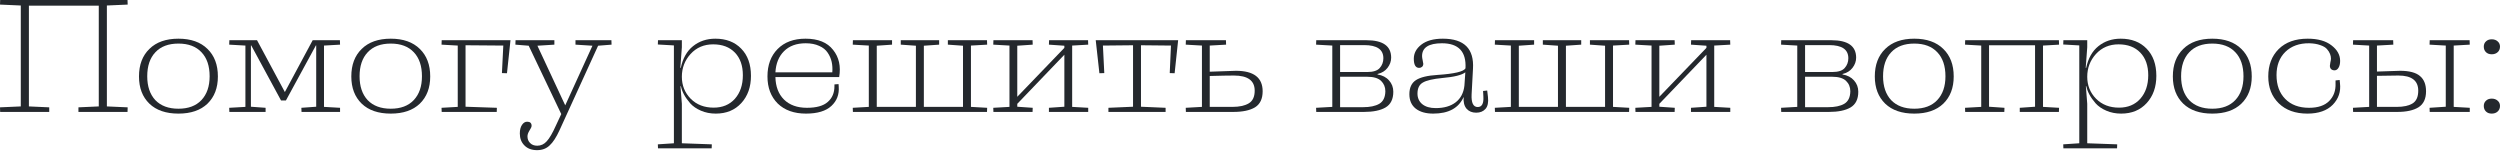 <?xml version="1.0" encoding="UTF-8"?> <svg xmlns="http://www.w3.org/2000/svg" width="2617" height="158" viewBox="0 0 2617 158" fill="none"> <path d="M133.488 0L133.648 4.802L111.88 5.762V111.4L133.648 112.36L133.488 117.162H82.109V112.36L103.397 111.4V5.922H30.251V111.4L51.538 112.36V117.162H0.16L0 112.36L21.768 111.4V5.762L0 4.802L0.16 0H133.488Z" fill="#24282D"></path> <path d="M217.198 108.519C209.942 115.455 199.805 118.923 186.787 118.923C173.769 118.923 163.632 115.455 156.376 108.519C149.12 101.476 145.492 91.98 145.492 80.029C145.492 67.864 149.12 58.261 156.376 51.218C163.632 44.069 173.769 40.495 186.787 40.495C199.805 40.495 209.942 44.069 217.198 51.218C224.454 58.261 228.082 67.864 228.082 80.029C228.082 91.98 224.454 101.476 217.198 108.519ZM162.618 104.838C168.38 110.813 176.437 113.801 186.787 113.801C197.137 113.801 205.14 110.813 210.796 104.838C216.558 98.755 219.439 90.432 219.439 79.869C219.439 69.091 216.611 60.715 210.956 54.74C205.3 48.657 197.244 45.616 186.787 45.616C176.33 45.616 168.274 48.657 162.618 54.74C156.963 60.715 154.135 69.091 154.135 79.869C154.135 90.432 156.963 98.755 162.618 104.838Z" fill="#24282D"></path> <path d="M240.09 117.162L239.93 112.84L256.896 111.88V47.697L239.93 46.737L240.09 42.095H269.06L298.191 96.355L327.321 42.095H355.811L355.971 46.737L339.165 47.697V111.88L355.971 112.84V117.162H315.637L315.477 112.84L331.002 111.72V47.537H330.682L299.311 105.158H294.189L262.978 47.537H262.658V111.72L278.023 112.84V117.162H240.09Z" fill="#24282D"></path> <path d="M439.465 108.519C432.209 115.455 422.072 118.923 409.054 118.923C396.036 118.923 385.899 115.455 378.643 108.519C371.387 101.476 367.759 91.98 367.759 80.029C367.759 67.864 371.387 58.261 378.643 51.218C385.899 44.069 396.036 40.495 409.054 40.495C422.072 40.495 432.209 44.069 439.465 51.218C446.721 58.261 450.349 67.864 450.349 80.029C450.349 91.98 446.721 101.476 439.465 108.519ZM384.886 104.838C390.648 110.813 398.704 113.801 409.054 113.801C419.405 113.801 427.407 110.813 433.063 104.838C438.825 98.755 441.706 90.432 441.706 79.869C441.706 69.091 438.878 60.715 433.223 54.74C427.568 48.657 419.511 45.616 409.054 45.616C398.597 45.616 390.541 48.657 384.886 54.74C379.23 60.715 376.403 69.091 376.403 79.869C376.403 90.432 379.23 98.755 384.886 104.838Z" fill="#24282D"></path> <path d="M462.357 117.162L462.197 112.84L479.163 111.88V47.697L462.197 46.737L462.357 42.095H534.383L530.702 76.668L525.42 76.507L526.86 47.697L487.326 47.377V111.72L520.138 112.84L519.978 117.162H462.357Z" fill="#24282D"></path> <path d="M562.237 157.176C556.581 157.176 552.153 155.522 548.952 152.215C545.751 149.013 544.15 144.852 544.15 139.73C544.15 135.995 544.897 133.008 546.391 130.767C547.885 128.526 549.699 127.406 551.833 127.406C554.927 127.406 556.475 128.846 556.475 131.727C556.475 132.794 555.728 134.448 554.234 136.689C552.847 138.93 552.153 140.957 552.153 142.771C552.153 145.546 553.06 147.84 554.874 149.654C556.688 151.574 559.196 152.535 562.397 152.535C566.238 152.535 569.546 150.988 572.32 147.893C575.201 144.799 578.402 139.303 581.924 131.407L587.526 119.403L553.434 47.857L539.509 46.737L539.669 42.095H580.323V46.737L562.557 47.857L591.687 110.28L620.177 47.857L602.411 46.737V42.095H640.025L640.185 46.737L626.1 47.857L585.765 136.209C582.351 143.678 578.883 149.013 575.361 152.215C571.947 155.522 567.572 157.176 562.237 157.176Z" fill="#24282D"></path> <path d="M747.057 112.68C756.34 112.68 763.756 109.586 769.305 103.397C774.853 97.102 777.628 88.885 777.628 78.748C777.628 68.718 774.853 60.822 769.305 55.06C763.756 49.298 756.18 46.417 746.577 46.417C736.973 46.417 729.077 49.778 722.888 56.5C716.806 63.223 713.765 71.172 713.765 80.349C713.765 89.419 716.859 97.102 723.048 103.397C729.237 109.586 737.24 112.68 747.057 112.68ZM688.796 155.256L688.636 151.094L705.442 149.974V47.537L688.636 46.577L688.796 42.095H713.765V49.458L712.164 71.066H712.644C714.778 61.035 719.047 53.459 725.449 48.337C731.958 43.109 739.747 40.495 748.817 40.495C760.128 40.495 769.145 43.962 775.867 50.898C782.696 57.834 786.111 67.331 786.111 79.388C786.111 91.019 782.75 100.516 776.027 107.879C769.305 115.241 760.395 118.923 749.298 118.923C743.642 118.923 738.467 117.909 733.772 115.882C729.077 113.854 725.342 111.293 722.568 108.199C719.794 104.998 717.606 101.903 716.006 98.915C714.405 95.928 713.338 93.047 712.804 90.272H712.324L713.765 108.679V149.974L745.136 151.094L744.976 155.256H688.796Z" fill="#24282D"></path> <path d="M843.399 45.296C833.795 45.296 826.219 48.071 820.671 53.619C815.229 59.061 812.241 66.424 811.707 75.707H871.249C871.569 71.866 871.355 68.238 870.609 64.823C869.862 61.409 868.474 58.208 866.447 55.22C864.42 52.125 861.432 49.724 857.484 48.017C853.536 46.203 848.841 45.296 843.399 45.296ZM877.971 90.593C878.611 98.809 876.051 105.585 870.288 110.92C864.526 116.255 855.67 118.923 843.719 118.923C831.234 118.923 821.364 115.401 814.108 108.359C806.959 101.21 803.384 91.766 803.384 80.029C803.384 68.078 806.906 58.528 813.948 51.378C821.097 44.123 830.861 40.495 843.239 40.495C856.363 40.495 865.967 44.389 872.049 52.179C878.238 59.861 880.372 69.358 878.451 80.669H811.707C811.921 90.593 814.909 98.435 820.671 104.197C826.539 109.959 834.542 112.84 844.679 112.84C854.603 112.84 861.859 110.813 866.447 106.758C871.142 102.704 873.49 97.208 873.49 90.272V88.352L877.811 88.032L877.971 90.593Z" fill="#24282D"></path> <path d="M1033.19 117.162H892.824L892.664 112.84L909.47 111.88V47.697L892.664 46.737L892.824 42.095H933.799V46.737L917.793 47.857V111.88H958.768V47.857L942.922 46.737V42.095H983.096V46.737L967.091 47.857V111.88H1008.07V47.857L992.22 46.737V42.095H1033.19L1033.35 46.737L1016.39 47.697V111.88L1033.35 112.84L1033.19 117.162Z" fill="#24282D"></path> <path d="M1039.91 117.162L1039.75 112.84L1056.71 111.88V47.697L1039.75 46.737L1039.91 42.095H1080.88L1081.04 46.737L1064.88 47.857V101.316L1114.17 50.098V47.857L1098.01 46.737L1098.17 42.095H1138.98L1139.14 46.737L1122.34 47.697V111.88L1139.14 112.84V117.162H1098.01V112.84L1114.17 111.72V57.301L1064.88 108.679V111.72L1081.04 112.84L1080.88 117.162H1039.91Z" fill="#24282D"></path> <path d="M1220.15 112.84V117.162H1160.29V112.84L1186.06 111.72V47.377L1154.53 47.697L1155.97 76.507L1150.85 76.668L1147.01 42.095H1233.28L1229.6 76.668L1224.48 76.507L1225.76 47.697L1194.38 47.377V111.72L1220.15 112.84Z" fill="#24282D"></path> <path d="M1241.39 117.162L1241.23 112.84L1258.19 111.88V47.697L1241.23 46.737L1241.39 42.095H1283.32L1283.48 46.737L1266.36 47.697V75.067C1283 74.427 1292.12 74.107 1293.73 74.107C1312.4 74.107 1321.74 81.256 1321.74 95.554C1321.74 103.45 1319.07 109.052 1313.73 112.36C1308.4 115.561 1300.82 117.162 1291 117.162H1241.39ZM1266.36 111.88H1290.2C1297.35 111.88 1303.01 110.653 1307.17 108.199C1311.33 105.745 1313.41 101.316 1313.41 94.914C1313.41 84.35 1306.16 79.068 1291.64 79.068C1285.88 79.068 1277.45 79.228 1266.36 79.549V111.88Z" fill="#24282D"></path> <path d="M1377.84 117.162L1377.68 112.84L1394.65 111.88V47.697L1377.68 46.737L1377.84 42.095H1430.34C1447.63 42.095 1456.27 48.177 1456.27 60.342C1456.27 64.183 1454.99 67.758 1452.43 71.066C1449.97 74.267 1446.51 76.401 1442.02 77.468V77.948C1447.15 78.802 1451.15 80.882 1454.03 84.19C1457.02 87.498 1458.51 91.446 1458.51 96.034C1458.51 103.824 1455.79 109.319 1450.35 112.52C1445.01 115.615 1437.49 117.162 1427.78 117.162H1377.84ZM1428.1 47.217H1402.81V75.387H1431.3C1437.49 75.387 1441.81 74 1444.27 71.226C1446.83 68.344 1448.11 64.93 1448.11 60.982C1448.11 51.805 1441.44 47.217 1428.1 47.217ZM1431.3 80.349H1402.81V112.2H1426.82C1434.08 112.2 1439.73 111.027 1443.79 108.679C1447.95 106.225 1450.08 101.85 1450.19 95.554C1450.19 91.179 1448.69 87.551 1445.71 84.67C1442.72 81.789 1437.92 80.349 1431.3 80.349Z" fill="#24282D"></path> <path d="M1502.86 113.161C1511.61 113.161 1518.6 111.133 1523.83 107.078C1529.06 103.024 1532.1 97.208 1532.95 89.632L1533.91 75.707C1530.18 78.588 1522.23 80.562 1510.07 81.629C1500.04 82.59 1493.15 84.19 1489.42 86.431C1485.68 88.565 1483.82 92.406 1483.82 97.955C1483.82 102.543 1485.47 106.225 1488.78 108.999C1492.19 111.773 1496.89 113.161 1502.86 113.161ZM1545.28 117.962C1541.01 117.962 1537.65 116.575 1535.19 113.801C1532.74 110.92 1531.73 106.812 1532.15 101.476C1527.03 113.107 1516.41 118.923 1500.3 118.923C1492.51 118.923 1486.38 117.162 1481.9 113.641C1477.52 110.12 1475.33 105.104 1475.33 98.595C1475.33 91.766 1477.63 86.858 1482.22 83.87C1486.8 80.882 1494.33 79.068 1504.78 78.428C1522.39 77.254 1532.15 74.96 1534.07 71.546C1535.03 54.046 1526.82 45.296 1509.43 45.296C1495.55 45.296 1488.62 49.778 1488.62 58.741C1488.62 59.808 1488.83 61.302 1489.26 63.223C1489.68 65.037 1489.9 66.21 1489.9 66.744C1489.9 68.131 1489.47 69.198 1488.62 69.945C1487.76 70.692 1486.75 71.066 1485.58 71.066C1481.84 71.066 1479.97 67.864 1479.97 61.462C1479.97 55.7 1482.59 50.792 1487.82 46.737C1493.15 42.575 1500.68 40.495 1510.39 40.495C1532.69 40.495 1543.2 51.005 1541.92 72.026L1540.48 98.755C1540.05 107.612 1542.18 112.04 1546.88 112.04C1551.25 112.04 1553.23 108.412 1552.8 101.156L1552.48 95.234L1556.8 94.754L1557.6 101.476C1558.24 107.132 1557.39 111.293 1555.04 113.961C1552.69 116.629 1549.44 117.962 1545.28 117.962Z" fill="#24282D"></path> <path d="M1705.31 117.162H1564.94L1564.78 112.84L1581.59 111.88V47.697L1564.78 46.737L1564.94 42.095H1605.91V46.737L1589.91 47.857V111.88H1630.88V47.857L1615.04 46.737V42.095H1655.21V46.737L1639.21 47.857V111.88H1680.18V47.857L1664.34 46.737V42.095H1705.31L1705.47 46.737L1688.5 47.697V111.88L1705.47 112.84L1705.31 117.162Z" fill="#24282D"></path> <path d="M1712.02 117.162L1711.86 112.84L1728.83 111.88V47.697L1711.86 46.737L1712.02 42.095H1753L1753.16 46.737L1736.99 47.857V101.316L1786.29 50.098V47.857L1770.12 46.737L1770.29 42.095H1811.1L1811.26 46.737L1794.45 47.697V111.88L1811.26 112.84V117.162H1770.12V112.84L1786.29 111.72V57.301L1736.99 108.679V111.72L1753.16 112.84L1753 117.162H1712.02Z" fill="#24282D"></path> <path d="M1864.58 117.162L1864.42 112.84L1881.38 111.88V47.697L1864.42 46.737L1864.58 42.095H1917.08C1934.36 42.095 1943.01 48.177 1943.01 60.342C1943.01 64.183 1941.73 67.758 1939.17 71.066C1936.71 74.267 1933.24 76.401 1928.76 77.468V77.948C1933.88 78.802 1937.89 80.882 1940.77 84.19C1943.75 87.498 1945.25 91.446 1945.25 96.034C1945.25 103.824 1942.53 109.319 1937.08 112.52C1931.75 115.615 1924.23 117.162 1914.52 117.162H1864.58ZM1914.84 47.217H1889.55V75.387H1918.04C1924.23 75.387 1928.55 74 1931 71.226C1933.56 68.344 1934.84 64.93 1934.84 60.982C1934.84 51.805 1928.18 47.217 1914.84 47.217ZM1918.04 80.349H1889.55V112.2H1913.56C1920.81 112.2 1926.47 111.027 1930.52 108.679C1934.68 106.225 1936.82 101.85 1936.92 95.554C1936.92 91.179 1935.43 87.551 1932.44 84.67C1929.46 81.789 1924.65 80.349 1918.04 80.349Z" fill="#24282D"></path> <path d="M2034.26 108.519C2027 115.455 2016.86 118.923 2003.85 118.923C1990.83 118.923 1980.69 115.455 1973.43 108.519C1966.18 101.476 1962.55 91.98 1962.55 80.029C1962.55 67.864 1966.18 58.261 1973.43 51.218C1980.69 44.069 1990.83 40.495 2003.85 40.495C2016.86 40.495 2027 44.069 2034.26 51.218C2041.51 58.261 2045.14 67.864 2045.14 80.029C2045.14 91.98 2041.51 101.476 2034.26 108.519ZM1979.68 104.838C1985.44 110.813 1993.49 113.801 2003.85 113.801C2014.2 113.801 2022.2 110.813 2027.85 104.838C2033.62 98.755 2036.5 90.432 2036.5 79.869C2036.5 69.091 2033.67 60.715 2028.01 54.74C2022.36 48.657 2014.3 45.616 2003.85 45.616C1993.39 45.616 1985.33 48.657 1979.68 54.74C1974.02 60.715 1971.19 69.091 1971.19 79.869C1971.19 90.432 1974.02 98.755 1979.68 104.838Z" fill="#24282D"></path> <path d="M2057.15 117.162L2056.99 112.84L2073.95 111.88V47.697L2056.99 46.737L2057.15 42.095H2155.26L2155.42 46.737L2138.62 47.697V111.88L2155.42 112.84L2155.26 117.162H2114.29V112.84L2130.29 111.72V47.377H2082.12V111.72L2098.28 112.84L2098.12 117.162H2057.15Z" fill="#24282D"></path> <path d="M2218.21 112.68C2227.49 112.68 2234.91 109.586 2240.46 103.397C2246.01 97.102 2248.78 88.885 2248.78 78.748C2248.78 68.718 2246.01 60.822 2240.46 55.06C2234.91 49.298 2227.33 46.417 2217.73 46.417C2208.13 46.417 2200.23 49.778 2194.04 56.5C2187.96 63.223 2184.92 71.172 2184.92 80.349C2184.92 89.419 2188.01 97.102 2194.2 103.397C2200.39 109.586 2208.39 112.68 2218.21 112.68ZM2159.95 155.256L2159.79 151.094L2176.59 149.974V47.537L2159.79 46.577L2159.95 42.095H2184.92V49.458L2183.32 71.066H2183.8C2185.93 61.035 2190.2 53.459 2196.6 48.337C2203.11 43.109 2210.9 40.495 2219.97 40.495C2231.28 40.495 2240.3 43.962 2247.02 50.898C2253.85 57.834 2257.26 67.331 2257.26 79.388C2257.26 91.019 2253.9 100.516 2247.18 107.879C2240.46 115.241 2231.55 118.923 2220.45 118.923C2214.79 118.923 2209.62 117.909 2204.92 115.882C2200.23 113.854 2196.5 111.293 2193.72 108.199C2190.95 104.998 2188.76 101.903 2187.16 98.915C2185.56 95.928 2184.49 93.047 2183.96 90.272H2183.48L2184.92 108.679V149.974L2216.29 151.094L2216.13 155.256H2159.95Z" fill="#24282D"></path> <path d="M2346.24 108.519C2338.99 115.455 2328.85 118.923 2315.83 118.923C2302.81 118.923 2292.68 115.455 2285.42 108.519C2278.17 101.476 2274.54 91.98 2274.54 80.029C2274.54 67.864 2278.17 58.261 2285.42 51.218C2292.68 44.069 2302.81 40.495 2315.83 40.495C2328.85 40.495 2338.99 44.069 2346.24 51.218C2353.5 58.261 2357.13 67.864 2357.13 80.029C2357.13 91.98 2353.5 101.476 2346.24 108.519ZM2291.66 104.838C2297.43 110.813 2305.48 113.801 2315.83 113.801C2326.18 113.801 2334.19 110.813 2339.84 104.838C2345.6 98.755 2348.48 90.432 2348.48 79.869C2348.48 69.091 2345.66 60.715 2340 54.74C2334.35 48.657 2326.29 45.616 2315.83 45.616C2305.37 45.616 2297.32 48.657 2291.66 54.74C2286.01 60.715 2283.18 69.091 2283.18 79.869C2283.18 90.432 2286.01 98.755 2291.66 104.838Z" fill="#24282D"></path> <path d="M2415.39 118.923C2402.8 118.923 2392.82 115.348 2385.46 108.199C2378.1 101.05 2374.42 91.66 2374.42 80.029C2374.42 68.184 2378.04 58.634 2385.3 51.378C2392.66 44.123 2402.8 40.495 2415.71 40.495C2426.38 40.495 2434.7 42.842 2440.68 47.537C2446.66 52.125 2449.64 57.514 2449.64 63.703C2449.64 66.797 2449.06 69.251 2447.88 71.066C2446.82 72.773 2445.43 73.626 2443.72 73.626C2442.33 73.626 2441.16 73.2 2440.2 72.346C2439.35 71.492 2438.92 70.319 2438.92 68.825C2438.92 68.291 2439.08 67.171 2439.4 65.463C2439.83 63.756 2440.04 62.369 2440.04 61.302C2440.04 59.701 2439.72 58.101 2439.08 56.5C2438.44 54.793 2437.37 53.086 2435.88 51.378C2434.38 49.671 2432.04 48.284 2428.84 47.217C2425.64 46.043 2421.79 45.403 2417.31 45.296C2406.96 45.19 2398.64 48.177 2392.34 54.26C2386.15 60.342 2383.06 68.451 2383.06 78.588C2383.06 89.045 2386.1 97.368 2392.18 103.557C2398.27 109.746 2406.59 112.84 2417.15 112.84C2426.54 112.84 2433.58 110.44 2438.28 105.638C2442.97 100.836 2445.16 94.701 2444.84 87.231V84.19L2449.16 83.71L2449.48 87.071C2450.55 95.821 2448.04 103.344 2441.96 109.639C2435.88 115.828 2427.02 118.923 2415.39 118.923Z" fill="#24282D"></path> <path d="M2463.23 117.162L2463.07 112.84L2480.04 111.88V47.697L2463.07 46.737L2463.23 42.095H2505.17L2505.33 46.737L2488.2 47.697V74.907C2502.07 74.373 2510.13 74.107 2512.37 74.107C2521.97 74.107 2528.91 75.921 2533.18 79.549C2537.44 83.07 2539.58 88.405 2539.58 95.554C2539.58 103.45 2536.91 109.052 2531.58 112.36C2526.35 115.561 2518.98 117.162 2509.49 117.162H2463.23ZM2488.2 111.88H2509.01C2515.94 111.88 2521.39 110.706 2525.33 108.359C2529.39 105.905 2531.42 101.423 2531.42 94.914C2531.42 84.35 2524.48 79.068 2510.61 79.068C2503.99 79.068 2496.52 79.175 2488.2 79.388V111.88ZM2543.42 117.162L2543.26 112.84L2560.23 111.72V47.697L2543.26 46.737L2543.42 42.095H2585.19L2585.35 46.737L2568.55 47.697V111.88L2585.35 112.84V117.162H2543.42Z" fill="#24282D"></path> <path d="M2614.6 116.682C2613 118.176 2610.92 118.923 2608.36 118.923C2605.8 118.923 2603.77 118.176 2602.27 116.682C2600.78 115.188 2600.03 113.267 2600.03 110.92C2600.03 108.679 2600.78 106.865 2602.27 105.478C2603.77 103.984 2605.8 103.237 2608.36 103.237C2610.92 103.237 2613 103.984 2614.6 105.478C2616.2 106.865 2617 108.679 2617 110.92C2617 113.267 2616.2 115.188 2614.6 116.682ZM2614.6 54.58C2613 56.074 2610.92 56.82 2608.36 56.82C2605.8 56.82 2603.77 56.074 2602.27 54.58C2600.78 53.086 2600.03 51.165 2600.03 48.818C2600.03 46.577 2600.78 44.763 2602.27 43.376C2603.77 41.882 2605.8 41.135 2608.36 41.135C2610.92 41.135 2613 41.882 2614.6 43.376C2616.2 44.763 2617 46.577 2617 48.818C2617 51.165 2616.2 53.086 2614.6 54.58Z" fill="#24282D"></path> </svg> 